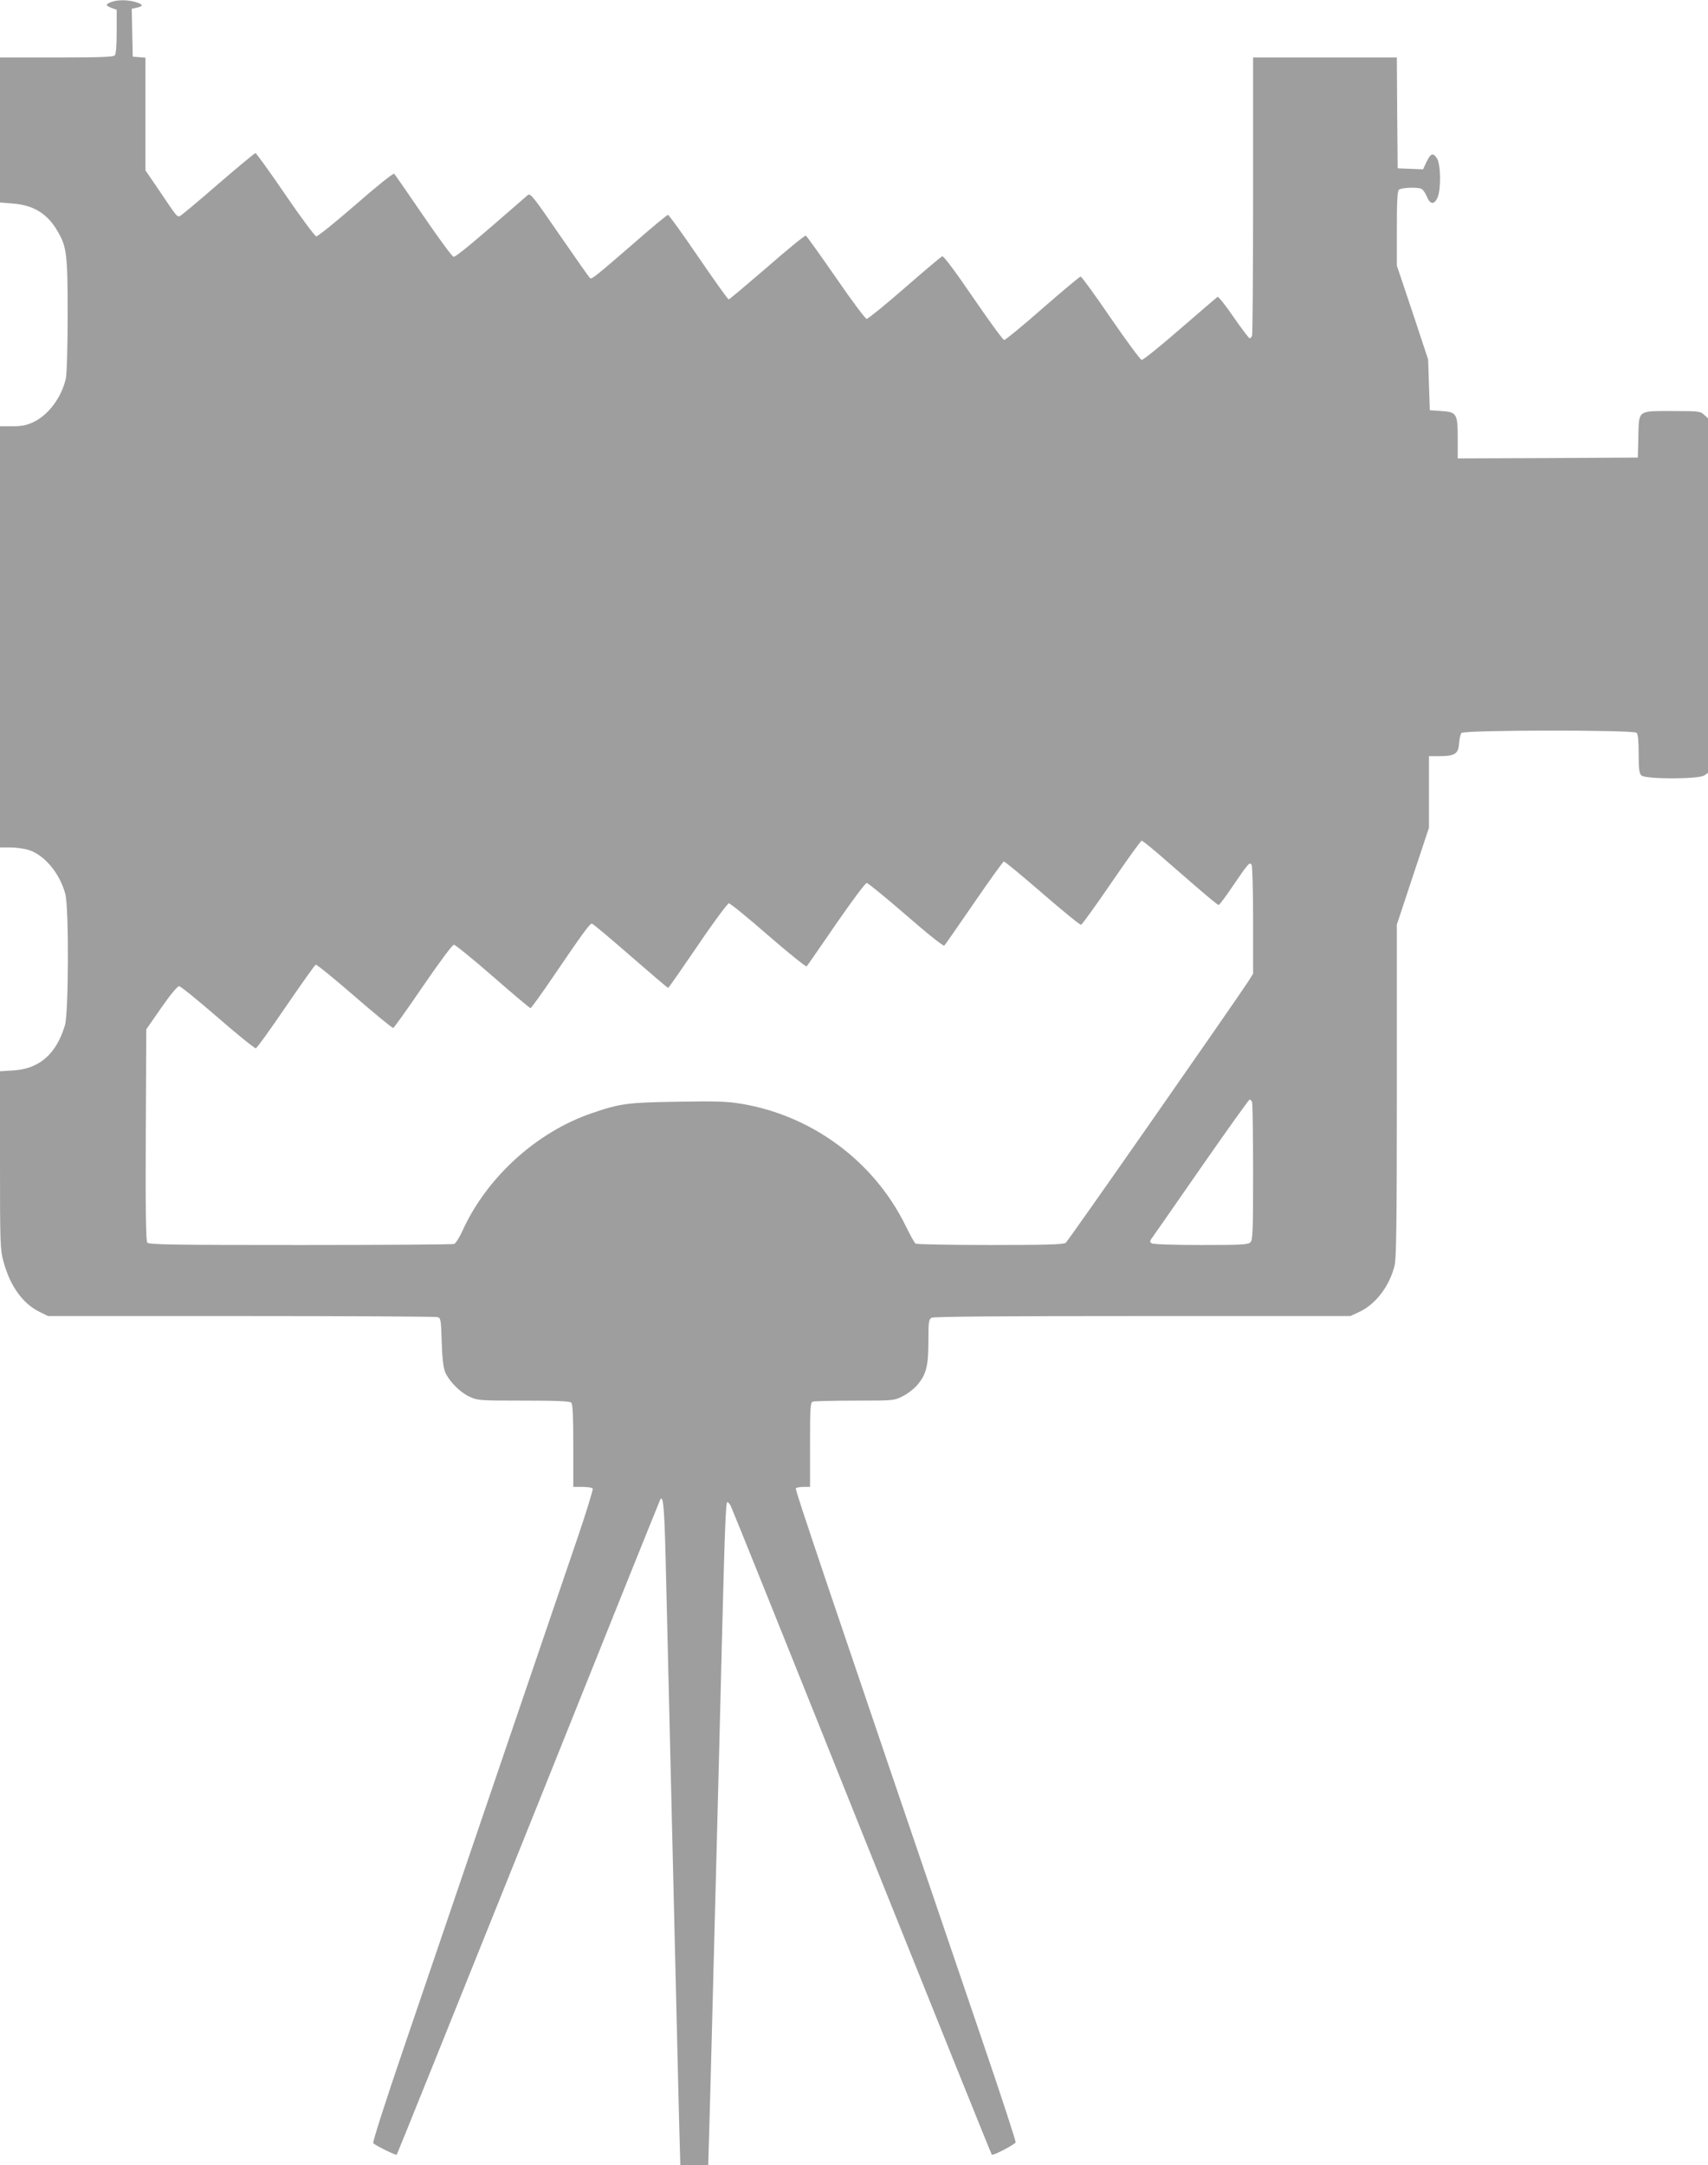 <?xml version="1.0" standalone="no"?>
<!DOCTYPE svg PUBLIC "-//W3C//DTD SVG 20010904//EN"
 "http://www.w3.org/TR/2001/REC-SVG-20010904/DTD/svg10.dtd">
<svg version="1.0" xmlns="http://www.w3.org/2000/svg"
 width="1010pt" height="1280pt" viewBox="0 0 1010 1280"
 preserveAspectRatio="xMidYMid meet">
<g transform="translate(0,1280) scale(0.1,-0.1)"
fill="#9e9e9e" stroke="none">
<path d="M658 12788 c-36 -13 -35 -21 2 -35 l30 -11 0 -129 c0 -87 -4 -133
-12 -141 -9 -9 -99 -12 -345 -12 l-333 0 0 -429 0 -428 73 -6 c123 -9 204 -58
264 -158 58 -97 63 -137 63 -504 0 -186 -5 -349 -11 -374 -26 -112 -103 -215
-193 -257 -39 -18 -68 -24 -123 -24 l-73 0 0 -1245 0 -1245 63 0 c35 0 84 -7
110 -16 93 -31 181 -139 213 -258 22 -80 20 -703 -2 -777 -51 -170 -151 -258
-306 -267 l-78 -5 0 -523 c0 -495 1 -529 20 -600 39 -145 113 -249 213 -299
l51 -25 1140 0 c628 0 1151 -3 1162 -6 20 -5 22 -13 26 -147 3 -98 10 -153 20
-178 24 -55 87 -119 143 -145 48 -23 58 -24 320 -24 197 0 274 -3 283 -12 9
-9 12 -79 12 -255 l0 -243 54 0 c30 0 58 -4 61 -10 3 -5 -37 -137 -90 -292
-53 -156 -267 -782 -475 -1393 -208 -610 -460 -1350 -560 -1644 -100 -293
-178 -536 -173 -541 18 -16 134 -73 139 -68 3 3 354 876 781 1939 426 1064
777 1936 779 1938 18 18 24 -70 33 -474 12 -497 21 -877 61 -2550 5 -226 13
-524 16 -663 l7 -252 82 0 83 0 6 207 c3 115 11 382 16 595 6 214 14 560 20
770 13 490 28 1080 40 1568 16 630 22 780 31 780 4 0 14 -10 20 -22 7 -13 356
-880 775 -1927 420 -1047 766 -1907 769 -1909 7 -7 135 60 141 73 2 6 -85 273
-195 595 -946 2776 -1110 3263 -1105 3271 3 5 23 9 45 9 l39 0 0 249 c0 218 2
250 16 255 9 3 120 6 248 6 230 0 233 0 284 26 29 14 67 44 86 66 53 62 66
112 66 259 0 117 2 129 19 139 13 7 421 10 1248 10 l1228 0 52 24 c97 45 177
149 209 271 11 40 14 244 14 1035 l0 984 95 287 95 286 0 211 0 212 63 0 c90
0 111 14 115 75 2 27 8 55 14 62 15 18 1018 19 1036 1 8 -8 12 -50 12 -124 0
-89 3 -116 16 -128 23 -23 339 -23 372 0 l22 15 0 1048 0 1048 -23 21 c-22 21
-33 22 -189 22 -207 0 -196 8 -200 -155 l-3 -120 -532 -3 -533 -2 0 112 c0
153 -5 162 -95 168 l-70 5 -5 150 -5 150 -92 278 -93 277 0 218 c0 156 3 221
12 230 13 13 105 17 133 6 9 -4 23 -24 32 -45 19 -49 45 -51 64 -6 21 49 19
196 -4 231 -23 35 -37 30 -62 -22 l-20 -43 -75 3 -75 3 -3 328 -2 327 -425 0
-425 0 0 -814 c0 -448 -3 -821 -6 -830 -3 -9 -10 -16 -14 -16 -5 0 -47 56 -95
125 -47 69 -90 123 -95 120 -5 -3 -105 -89 -222 -190 -117 -102 -219 -184
-227 -183 -8 2 -90 113 -183 248 -92 135 -172 245 -178 245 -5 0 -106 -84
-224 -187 -118 -104 -221 -188 -228 -188 -7 0 -89 113 -183 250 -103 151 -175
248 -183 245 -7 -2 -107 -87 -222 -187 -116 -101 -217 -183 -225 -183 -8 0
-90 110 -182 244 -93 134 -173 246 -178 248 -6 2 -109 -82 -229 -187 -121
-104 -223 -190 -227 -190 -5 0 -85 113 -179 250 -94 138 -175 250 -180 250 -5
0 -96 -75 -202 -168 -224 -194 -248 -213 -258 -207 -4 2 -85 117 -180 255
-156 227 -174 250 -189 237 -324 -283 -426 -367 -439 -365 -9 2 -89 111 -179
243 -90 132 -168 244 -172 248 -5 5 -107 -77 -227 -182 -121 -105 -226 -190
-234 -188 -8 1 -91 112 -183 247 -92 135 -172 245 -176 245 -5 0 -104 -82
-221 -183 -116 -101 -218 -186 -226 -189 -17 -6 -16 -8 -126 156 l-78 114 0
333 0 333 -37 3 -38 3 -3 142 -3 141 31 7 c40 9 38 19 -9 33 -46 14 -106 14
-143 0z m6185 -5030 c46 -40 145 -126 219 -190 75 -65 139 -118 144 -118 5 0
43 51 84 112 91 134 100 144 111 126 5 -7 9 -155 9 -329 l0 -315 -28 -45 c-70
-108 -1065 -1535 -1080 -1546 -12 -10 -117 -13 -446 -13 -237 0 -436 4 -442 8
-6 4 -32 51 -58 104 -186 381 -552 653 -973 723 -85 14 -149 16 -380 12 -295
-5 -335 -10 -504 -68 -328 -112 -625 -383 -767 -701 -17 -36 -37 -68 -47 -72
-9 -3 -418 -6 -910 -6 -746 0 -894 2 -904 14 -8 10 -11 180 -9 637 l3 624 89
128 c53 76 95 127 105 127 9 0 112 -84 230 -186 117 -102 218 -183 224 -181 7
2 87 113 178 247 92 134 171 246 176 247 6 2 109 -82 229 -186 121 -105 224
-189 229 -188 6 2 85 113 177 248 96 140 173 244 182 244 8 0 112 -84 230
-187 119 -104 219 -188 223 -188 4 0 67 87 138 192 164 241 212 308 225 308 5
0 107 -85 227 -190 120 -104 220 -190 224 -190 3 0 81 112 175 250 93 138 176
249 184 250 8 0 114 -86 234 -191 120 -104 222 -186 226 -182 4 4 82 117 174
251 92 133 173 242 181 242 8 0 112 -85 232 -189 128 -112 222 -186 227 -181
5 5 84 118 175 251 92 134 171 244 177 246 5 1 107 -83 228 -188 120 -104 223
-188 229 -186 6 2 87 114 180 250 93 136 173 247 178 247 5 0 46 -33 92 -72z
m561 -1474 c3 -9 6 -195 6 -414 0 -349 -2 -401 -16 -414 -13 -14 -54 -16 -292
-16 -154 0 -284 4 -292 10 -12 8 -12 13 6 37 11 15 143 205 293 421 150 215
276 392 281 392 4 0 11 -7 14 -16z"/>
</g>
</svg>
